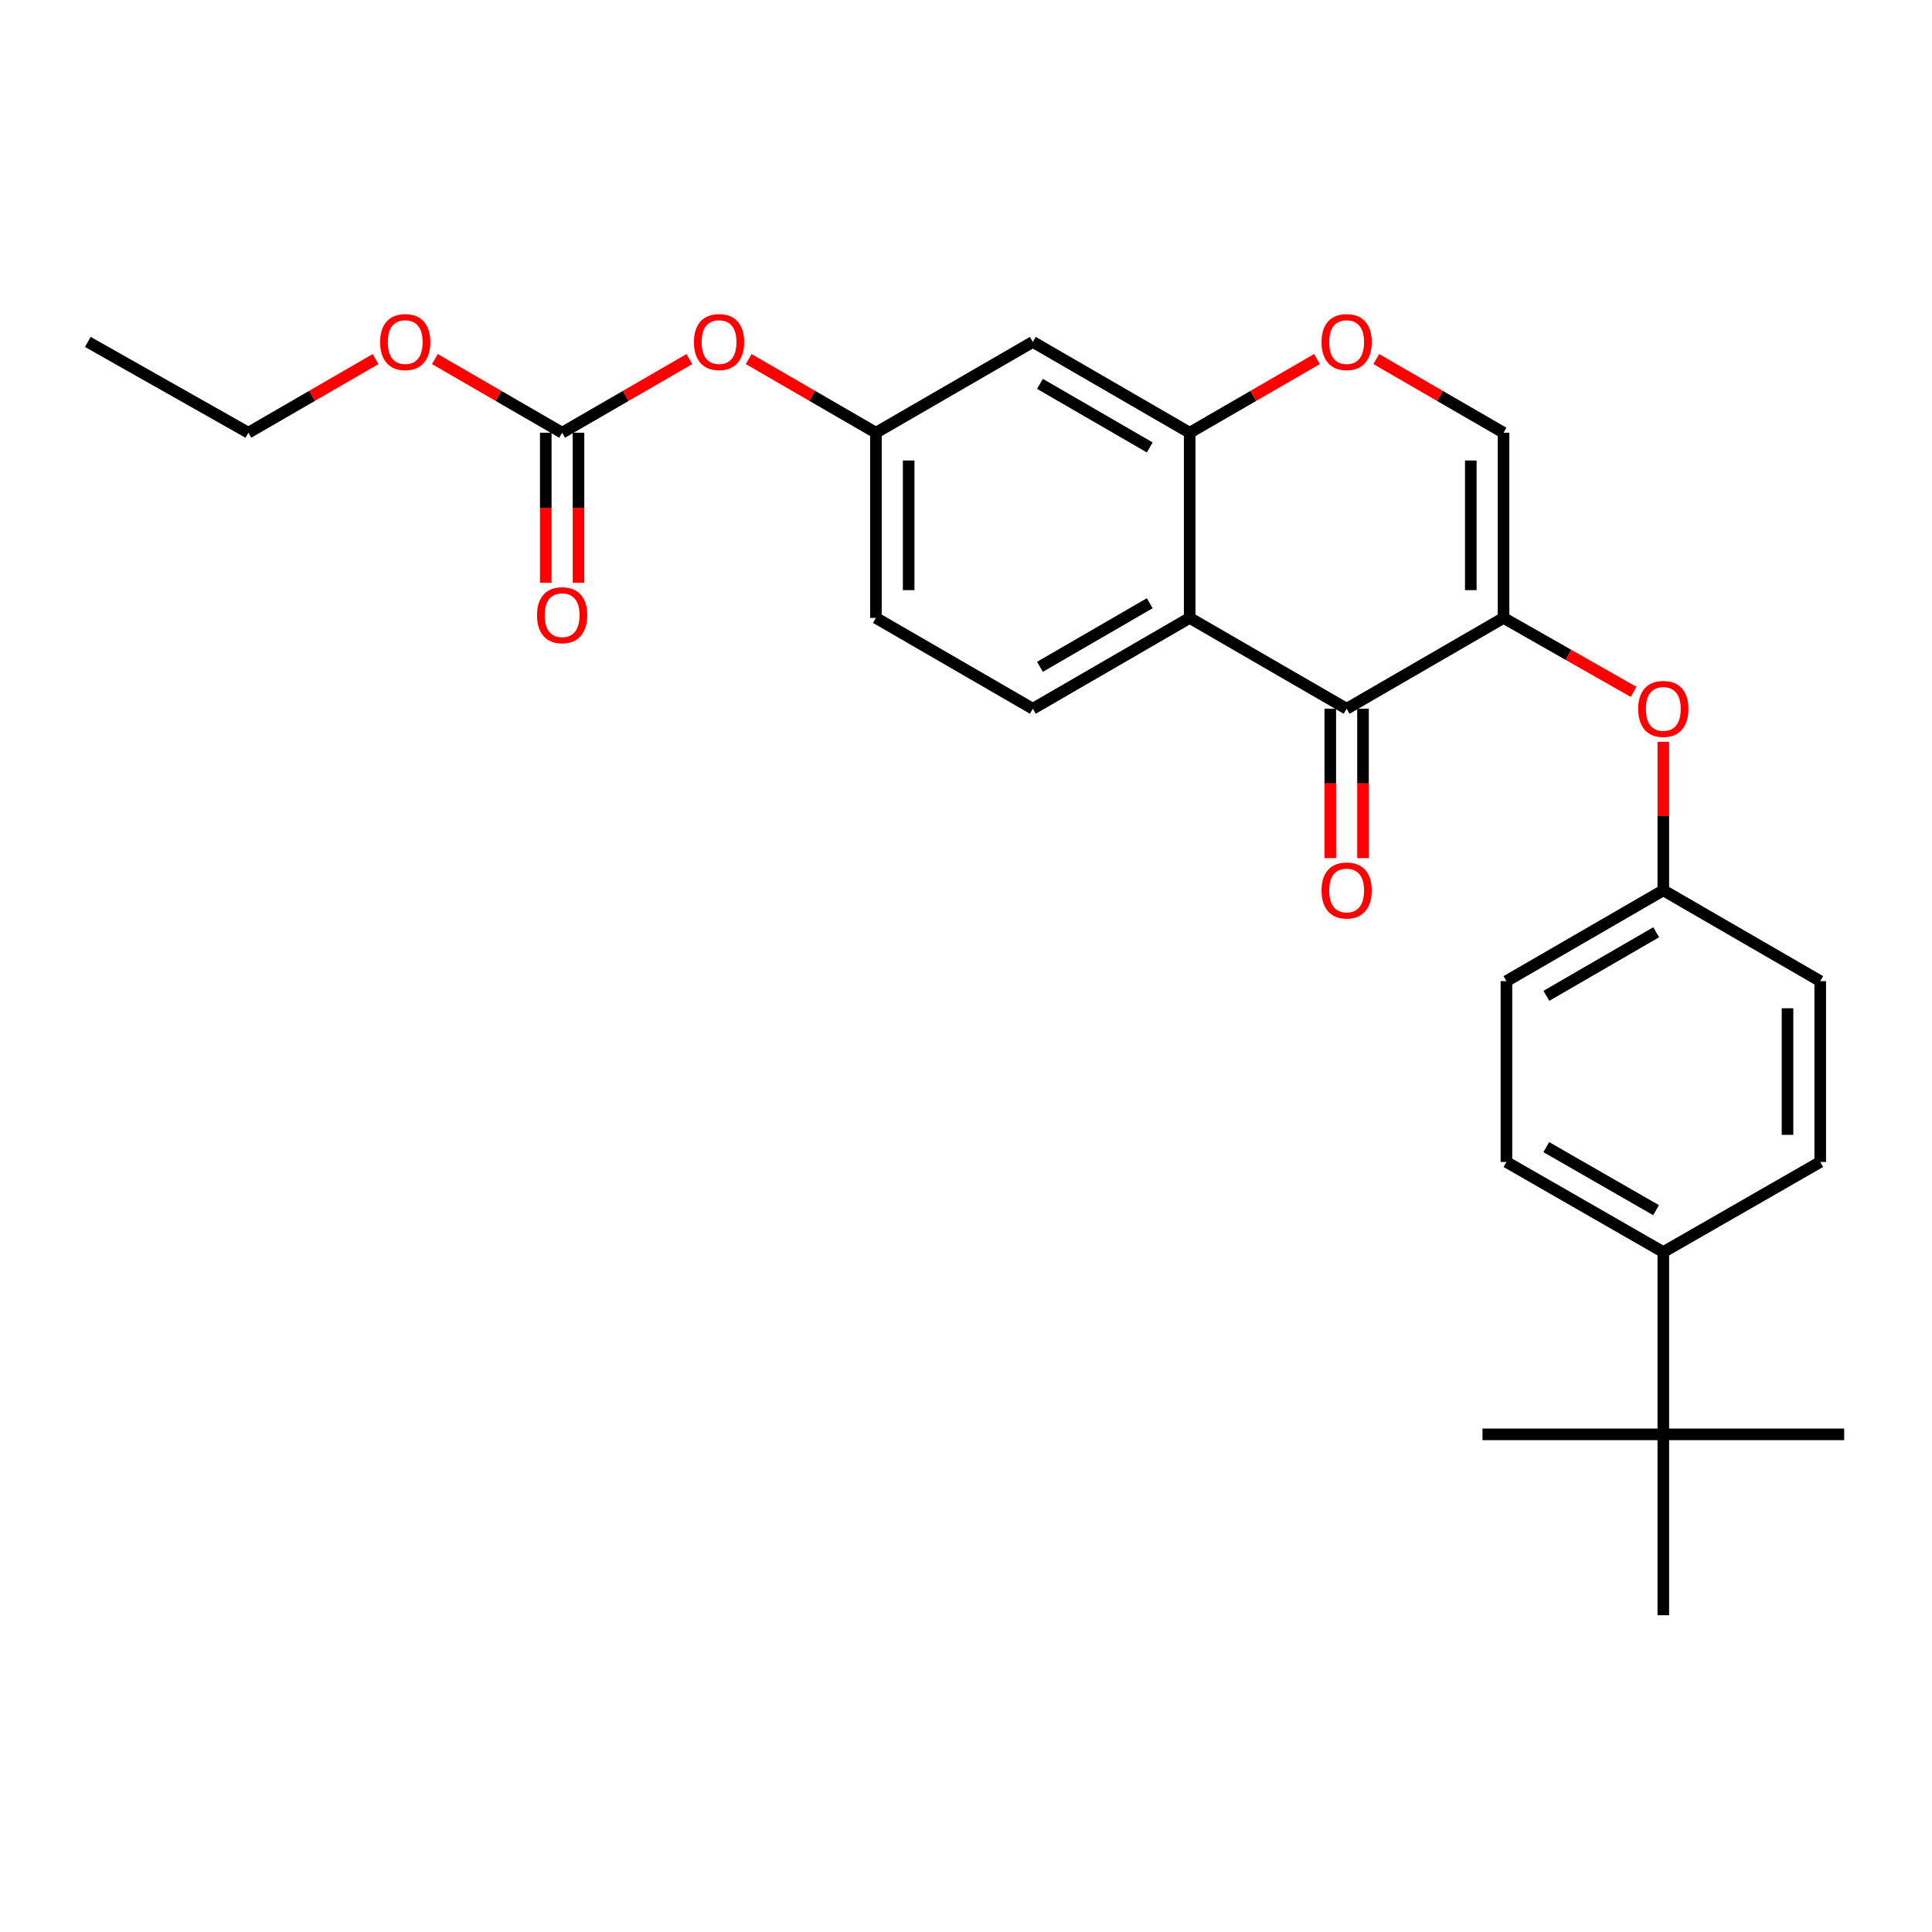 <?xml version='1.0' encoding='iso-8859-1'?>
<svg version='1.1' baseProfile='full'
              xmlns='http://www.w3.org/2000/svg'
                      xmlns:rdkit='http://www.rdkit.org/xml'
                      xmlns:xlink='http://www.w3.org/1999/xlink'
                  xml:space='preserve'
width='1000px' height='1000px' viewBox='0 0 1000 1000'>
<!-- END OF HEADER -->
<rect style='opacity:1.0;fill:#FFFFFF;stroke:none' width='1000' height='1000' x='0' y='0'> </rect>
<path class='bond-0' d='M 778.224,319.834 L 697.02,366.851' style='fill:none;fill-rule:evenodd;stroke:#000000;stroke-width:6px;stroke-linecap:butt;stroke-linejoin:miter;stroke-opacity:1' />
<path class='bond-3' d='M 778.224,319.834 L 778.224,223.974' style='fill:none;fill-rule:evenodd;stroke:#000000;stroke-width:6px;stroke-linecap:butt;stroke-linejoin:miter;stroke-opacity:1' />
<path class='bond-3' d='M 761.281,305.455 L 761.281,238.353' style='fill:none;fill-rule:evenodd;stroke:#000000;stroke-width:6px;stroke-linecap:butt;stroke-linejoin:miter;stroke-opacity:1' />
<path class='bond-6' d='M 778.224,319.834 L 811.886,338.971' style='fill:none;fill-rule:evenodd;stroke:#000000;stroke-width:6px;stroke-linecap:butt;stroke-linejoin:miter;stroke-opacity:1' />
<path class='bond-6' d='M 811.886,338.971 L 845.547,358.108' style='fill:none;fill-rule:evenodd;stroke:#FF0000;stroke-width:6px;stroke-linecap:butt;stroke-linejoin:miter;stroke-opacity:1' />
<path class='bond-1' d='M 697.02,366.851 L 615.778,319.834' style='fill:none;fill-rule:evenodd;stroke:#000000;stroke-width:6px;stroke-linecap:butt;stroke-linejoin:miter;stroke-opacity:1' />
<path class='bond-13' d='M 688.548,366.851 L 688.548,405.505' style='fill:none;fill-rule:evenodd;stroke:#000000;stroke-width:6px;stroke-linecap:butt;stroke-linejoin:miter;stroke-opacity:1' />
<path class='bond-13' d='M 688.548,405.505 L 688.548,444.159' style='fill:none;fill-rule:evenodd;stroke:#FF0000;stroke-width:6px;stroke-linecap:butt;stroke-linejoin:miter;stroke-opacity:1' />
<path class='bond-13' d='M 705.491,366.851 L 705.491,405.505' style='fill:none;fill-rule:evenodd;stroke:#000000;stroke-width:6px;stroke-linecap:butt;stroke-linejoin:miter;stroke-opacity:1' />
<path class='bond-13' d='M 705.491,405.505 L 705.491,444.159' style='fill:none;fill-rule:evenodd;stroke:#FF0000;stroke-width:6px;stroke-linecap:butt;stroke-linejoin:miter;stroke-opacity:1' />
<path class='bond-8' d='M 615.778,319.834 L 534.592,366.851' style='fill:none;fill-rule:evenodd;stroke:#000000;stroke-width:6px;stroke-linecap:butt;stroke-linejoin:miter;stroke-opacity:1' />
<path class='bond-8' d='M 595.109,312.225 L 538.279,345.137' style='fill:none;fill-rule:evenodd;stroke:#000000;stroke-width:6px;stroke-linecap:butt;stroke-linejoin:miter;stroke-opacity:1' />
<path class='bond-27' d='M 615.778,319.834 L 615.778,223.974' style='fill:none;fill-rule:evenodd;stroke:#000000;stroke-width:6px;stroke-linecap:butt;stroke-linejoin:miter;stroke-opacity:1' />
<path class='bond-2' d='M 615.778,223.974 L 648.726,204.913' style='fill:none;fill-rule:evenodd;stroke:#000000;stroke-width:6px;stroke-linecap:butt;stroke-linejoin:miter;stroke-opacity:1' />
<path class='bond-2' d='M 648.726,204.913 L 681.673,185.853' style='fill:none;fill-rule:evenodd;stroke:#FF0000;stroke-width:6px;stroke-linecap:butt;stroke-linejoin:miter;stroke-opacity:1' />
<path class='bond-7' d='M 615.778,223.974 L 534.592,176.975' style='fill:none;fill-rule:evenodd;stroke:#000000;stroke-width:6px;stroke-linecap:butt;stroke-linejoin:miter;stroke-opacity:1' />
<path class='bond-7' d='M 595.111,231.587 L 538.281,198.688' style='fill:none;fill-rule:evenodd;stroke:#000000;stroke-width:6px;stroke-linecap:butt;stroke-linejoin:miter;stroke-opacity:1' />
<path class='bond-4' d='M 778.224,223.974 L 745.295,204.915' style='fill:none;fill-rule:evenodd;stroke:#000000;stroke-width:6px;stroke-linecap:butt;stroke-linejoin:miter;stroke-opacity:1' />
<path class='bond-4' d='M 745.295,204.915 L 712.366,185.857' style='fill:none;fill-rule:evenodd;stroke:#FF0000;stroke-width:6px;stroke-linecap:butt;stroke-linejoin:miter;stroke-opacity:1' />
<path class='bond-5' d='M 290.96,223.974 L 323.899,204.914' style='fill:none;fill-rule:evenodd;stroke:#000000;stroke-width:6px;stroke-linecap:butt;stroke-linejoin:miter;stroke-opacity:1' />
<path class='bond-5' d='M 323.899,204.914 L 356.837,185.855' style='fill:none;fill-rule:evenodd;stroke:#FF0000;stroke-width:6px;stroke-linecap:butt;stroke-linejoin:miter;stroke-opacity:1' />
<path class='bond-14' d='M 282.488,223.974 L 282.488,262.816' style='fill:none;fill-rule:evenodd;stroke:#000000;stroke-width:6px;stroke-linecap:butt;stroke-linejoin:miter;stroke-opacity:1' />
<path class='bond-14' d='M 282.488,262.816 L 282.488,301.658' style='fill:none;fill-rule:evenodd;stroke:#FF0000;stroke-width:6px;stroke-linecap:butt;stroke-linejoin:miter;stroke-opacity:1' />
<path class='bond-14' d='M 299.431,223.974 L 299.431,262.816' style='fill:none;fill-rule:evenodd;stroke:#000000;stroke-width:6px;stroke-linecap:butt;stroke-linejoin:miter;stroke-opacity:1' />
<path class='bond-14' d='M 299.431,262.816 L 299.431,301.658' style='fill:none;fill-rule:evenodd;stroke:#FF0000;stroke-width:6px;stroke-linecap:butt;stroke-linejoin:miter;stroke-opacity:1' />
<path class='bond-19' d='M 290.96,223.974 L 258.026,204.915' style='fill:none;fill-rule:evenodd;stroke:#000000;stroke-width:6px;stroke-linecap:butt;stroke-linejoin:miter;stroke-opacity:1' />
<path class='bond-19' d='M 258.026,204.915 L 225.092,185.856' style='fill:none;fill-rule:evenodd;stroke:#FF0000;stroke-width:6px;stroke-linecap:butt;stroke-linejoin:miter;stroke-opacity:1' />
<path class='bond-17' d='M 860.925,383.96 L 860.925,422.395' style='fill:none;fill-rule:evenodd;stroke:#FF0000;stroke-width:6px;stroke-linecap:butt;stroke-linejoin:miter;stroke-opacity:1' />
<path class='bond-17' d='M 860.925,422.395 L 860.925,460.829' style='fill:none;fill-rule:evenodd;stroke:#000000;stroke-width:6px;stroke-linecap:butt;stroke-linejoin:miter;stroke-opacity:1' />
<path class='bond-12' d='M 534.592,176.975 L 453.378,223.974' style='fill:none;fill-rule:evenodd;stroke:#000000;stroke-width:6px;stroke-linecap:butt;stroke-linejoin:miter;stroke-opacity:1' />
<path class='bond-18' d='M 534.592,366.851 L 453.378,319.834' style='fill:none;fill-rule:evenodd;stroke:#000000;stroke-width:6px;stroke-linecap:butt;stroke-linejoin:miter;stroke-opacity:1' />
<path class='bond-9' d='M 387.529,185.858 L 420.453,204.916' style='fill:none;fill-rule:evenodd;stroke:#FF0000;stroke-width:6px;stroke-linecap:butt;stroke-linejoin:miter;stroke-opacity:1' />
<path class='bond-9' d='M 420.453,204.916 L 453.378,223.974' style='fill:none;fill-rule:evenodd;stroke:#000000;stroke-width:6px;stroke-linecap:butt;stroke-linejoin:miter;stroke-opacity:1' />
<path class='bond-10' d='M 860.925,742.423 L 860.925,648.069' style='fill:none;fill-rule:evenodd;stroke:#000000;stroke-width:6px;stroke-linecap:butt;stroke-linejoin:miter;stroke-opacity:1' />
<path class='bond-22' d='M 860.925,742.423 L 860.925,836.043' style='fill:none;fill-rule:evenodd;stroke:#000000;stroke-width:6px;stroke-linecap:butt;stroke-linejoin:miter;stroke-opacity:1' />
<path class='bond-23' d='M 860.925,742.423 L 954.545,742.423' style='fill:none;fill-rule:evenodd;stroke:#000000;stroke-width:6px;stroke-linecap:butt;stroke-linejoin:miter;stroke-opacity:1' />
<path class='bond-24' d='M 860.925,742.423 L 767.334,742.423' style='fill:none;fill-rule:evenodd;stroke:#000000;stroke-width:6px;stroke-linecap:butt;stroke-linejoin:miter;stroke-opacity:1' />
<path class='bond-11' d='M 860.925,648.069 L 779.73,601.437' style='fill:none;fill-rule:evenodd;stroke:#000000;stroke-width:6px;stroke-linecap:butt;stroke-linejoin:miter;stroke-opacity:1' />
<path class='bond-11' d='M 857.184,626.381 L 800.348,593.74' style='fill:none;fill-rule:evenodd;stroke:#000000;stroke-width:6px;stroke-linecap:butt;stroke-linejoin:miter;stroke-opacity:1' />
<path class='bond-28' d='M 860.925,648.069 L 942.149,601.437' style='fill:none;fill-rule:evenodd;stroke:#000000;stroke-width:6px;stroke-linecap:butt;stroke-linejoin:miter;stroke-opacity:1' />
<path class='bond-29' d='M 453.378,223.974 L 453.378,319.834' style='fill:none;fill-rule:evenodd;stroke:#000000;stroke-width:6px;stroke-linecap:butt;stroke-linejoin:miter;stroke-opacity:1' />
<path class='bond-29' d='M 470.321,238.353 L 470.321,305.455' style='fill:none;fill-rule:evenodd;stroke:#000000;stroke-width:6px;stroke-linecap:butt;stroke-linejoin:miter;stroke-opacity:1' />
<path class='bond-15' d='M 942.149,601.437 L 942.149,507.827' style='fill:none;fill-rule:evenodd;stroke:#000000;stroke-width:6px;stroke-linecap:butt;stroke-linejoin:miter;stroke-opacity:1' />
<path class='bond-15' d='M 925.206,587.396 L 925.206,521.868' style='fill:none;fill-rule:evenodd;stroke:#000000;stroke-width:6px;stroke-linecap:butt;stroke-linejoin:miter;stroke-opacity:1' />
<path class='bond-16' d='M 779.73,601.437 L 779.73,507.827' style='fill:none;fill-rule:evenodd;stroke:#000000;stroke-width:6px;stroke-linecap:butt;stroke-linejoin:miter;stroke-opacity:1' />
<path class='bond-20' d='M 860.925,460.829 L 942.149,507.827' style='fill:none;fill-rule:evenodd;stroke:#000000;stroke-width:6px;stroke-linecap:butt;stroke-linejoin:miter;stroke-opacity:1' />
<path class='bond-21' d='M 860.925,460.829 L 779.73,507.827' style='fill:none;fill-rule:evenodd;stroke:#000000;stroke-width:6px;stroke-linecap:butt;stroke-linejoin:miter;stroke-opacity:1' />
<path class='bond-21' d='M 857.234,482.542 L 800.398,515.441' style='fill:none;fill-rule:evenodd;stroke:#000000;stroke-width:6px;stroke-linecap:butt;stroke-linejoin:miter;stroke-opacity:1' />
<path class='bond-25' d='M 194.401,185.858 L 161.476,204.916' style='fill:none;fill-rule:evenodd;stroke:#FF0000;stroke-width:6px;stroke-linecap:butt;stroke-linejoin:miter;stroke-opacity:1' />
<path class='bond-25' d='M 161.476,204.916 L 128.551,223.974' style='fill:none;fill-rule:evenodd;stroke:#000000;stroke-width:6px;stroke-linecap:butt;stroke-linejoin:miter;stroke-opacity:1' />
<path class='bond-26' d='M 128.551,223.974 L 45.455,176.975' style='fill:none;fill-rule:evenodd;stroke:#000000;stroke-width:6px;stroke-linecap:butt;stroke-linejoin:miter;stroke-opacity:1' />
<path  class='atom-5' d='M 684.02 177.055
Q 684.02 170.255, 687.38 166.455
Q 690.74 162.655, 697.02 162.655
Q 703.3 162.655, 706.66 166.455
Q 710.02 170.255, 710.02 177.055
Q 710.02 183.935, 706.62 187.855
Q 703.22 191.735, 697.02 191.735
Q 690.78 191.735, 687.38 187.855
Q 684.02 183.975, 684.02 177.055
M 697.02 188.535
Q 701.34 188.535, 703.66 185.655
Q 706.02 182.735, 706.02 177.055
Q 706.02 171.495, 703.66 168.695
Q 701.34 165.855, 697.02 165.855
Q 692.7 165.855, 690.34 168.655
Q 688.02 171.455, 688.02 177.055
Q 688.02 182.775, 690.34 185.655
Q 692.7 188.535, 697.02 188.535
' fill='#FF0000'/>
<path  class='atom-7' d='M 847.925 366.931
Q 847.925 360.131, 851.285 356.331
Q 854.645 352.531, 860.925 352.531
Q 867.205 352.531, 870.565 356.331
Q 873.925 360.131, 873.925 366.931
Q 873.925 373.811, 870.525 377.731
Q 867.125 381.611, 860.925 381.611
Q 854.685 381.611, 851.285 377.731
Q 847.925 373.851, 847.925 366.931
M 860.925 378.411
Q 865.245 378.411, 867.565 375.531
Q 869.925 372.611, 869.925 366.931
Q 869.925 361.371, 867.565 358.571
Q 865.245 355.731, 860.925 355.731
Q 856.605 355.731, 854.245 358.531
Q 851.925 361.331, 851.925 366.931
Q 851.925 372.651, 854.245 375.531
Q 856.605 378.411, 860.925 378.411
' fill='#FF0000'/>
<path  class='atom-10' d='M 359.183 177.055
Q 359.183 170.255, 362.543 166.455
Q 365.903 162.655, 372.183 162.655
Q 378.463 162.655, 381.823 166.455
Q 385.183 170.255, 385.183 177.055
Q 385.183 183.935, 381.783 187.855
Q 378.383 191.735, 372.183 191.735
Q 365.943 191.735, 362.543 187.855
Q 359.183 183.975, 359.183 177.055
M 372.183 188.535
Q 376.503 188.535, 378.823 185.655
Q 381.183 182.735, 381.183 177.055
Q 381.183 171.495, 378.823 168.695
Q 376.503 165.855, 372.183 165.855
Q 367.863 165.855, 365.503 168.655
Q 363.183 171.455, 363.183 177.055
Q 363.183 182.775, 365.503 185.655
Q 367.863 188.535, 372.183 188.535
' fill='#FF0000'/>
<path  class='atom-14' d='M 684.02 460.909
Q 684.02 454.109, 687.38 450.309
Q 690.74 446.509, 697.02 446.509
Q 703.3 446.509, 706.66 450.309
Q 710.02 454.109, 710.02 460.909
Q 710.02 467.789, 706.62 471.709
Q 703.22 475.589, 697.02 475.589
Q 690.78 475.589, 687.38 471.709
Q 684.02 467.829, 684.02 460.909
M 697.02 472.389
Q 701.34 472.389, 703.66 469.509
Q 706.02 466.589, 706.02 460.909
Q 706.02 455.349, 703.66 452.549
Q 701.34 449.709, 697.02 449.709
Q 692.7 449.709, 690.34 452.509
Q 688.02 455.309, 688.02 460.909
Q 688.02 466.629, 690.34 469.509
Q 692.7 472.389, 697.02 472.389
' fill='#FF0000'/>
<path  class='atom-15' d='M 277.96 318.417
Q 277.96 311.617, 281.32 307.817
Q 284.68 304.017, 290.96 304.017
Q 297.24 304.017, 300.6 307.817
Q 303.96 311.617, 303.96 318.417
Q 303.96 325.297, 300.56 329.217
Q 297.16 333.097, 290.96 333.097
Q 284.72 333.097, 281.32 329.217
Q 277.96 325.337, 277.96 318.417
M 290.96 329.897
Q 295.28 329.897, 297.6 327.017
Q 299.96 324.097, 299.96 318.417
Q 299.96 312.857, 297.6 310.057
Q 295.28 307.217, 290.96 307.217
Q 286.64 307.217, 284.28 310.017
Q 281.96 312.817, 281.96 318.417
Q 281.96 324.137, 284.28 327.017
Q 286.64 329.897, 290.96 329.897
' fill='#FF0000'/>
<path  class='atom-20' d='M 196.746 177.055
Q 196.746 170.255, 200.106 166.455
Q 203.466 162.655, 209.746 162.655
Q 216.026 162.655, 219.386 166.455
Q 222.746 170.255, 222.746 177.055
Q 222.746 183.935, 219.346 187.855
Q 215.946 191.735, 209.746 191.735
Q 203.506 191.735, 200.106 187.855
Q 196.746 183.975, 196.746 177.055
M 209.746 188.535
Q 214.066 188.535, 216.386 185.655
Q 218.746 182.735, 218.746 177.055
Q 218.746 171.495, 216.386 168.695
Q 214.066 165.855, 209.746 165.855
Q 205.426 165.855, 203.066 168.655
Q 200.746 171.455, 200.746 177.055
Q 200.746 182.775, 203.066 185.655
Q 205.426 188.535, 209.746 188.535
' fill='#FF0000'/>
</svg>
